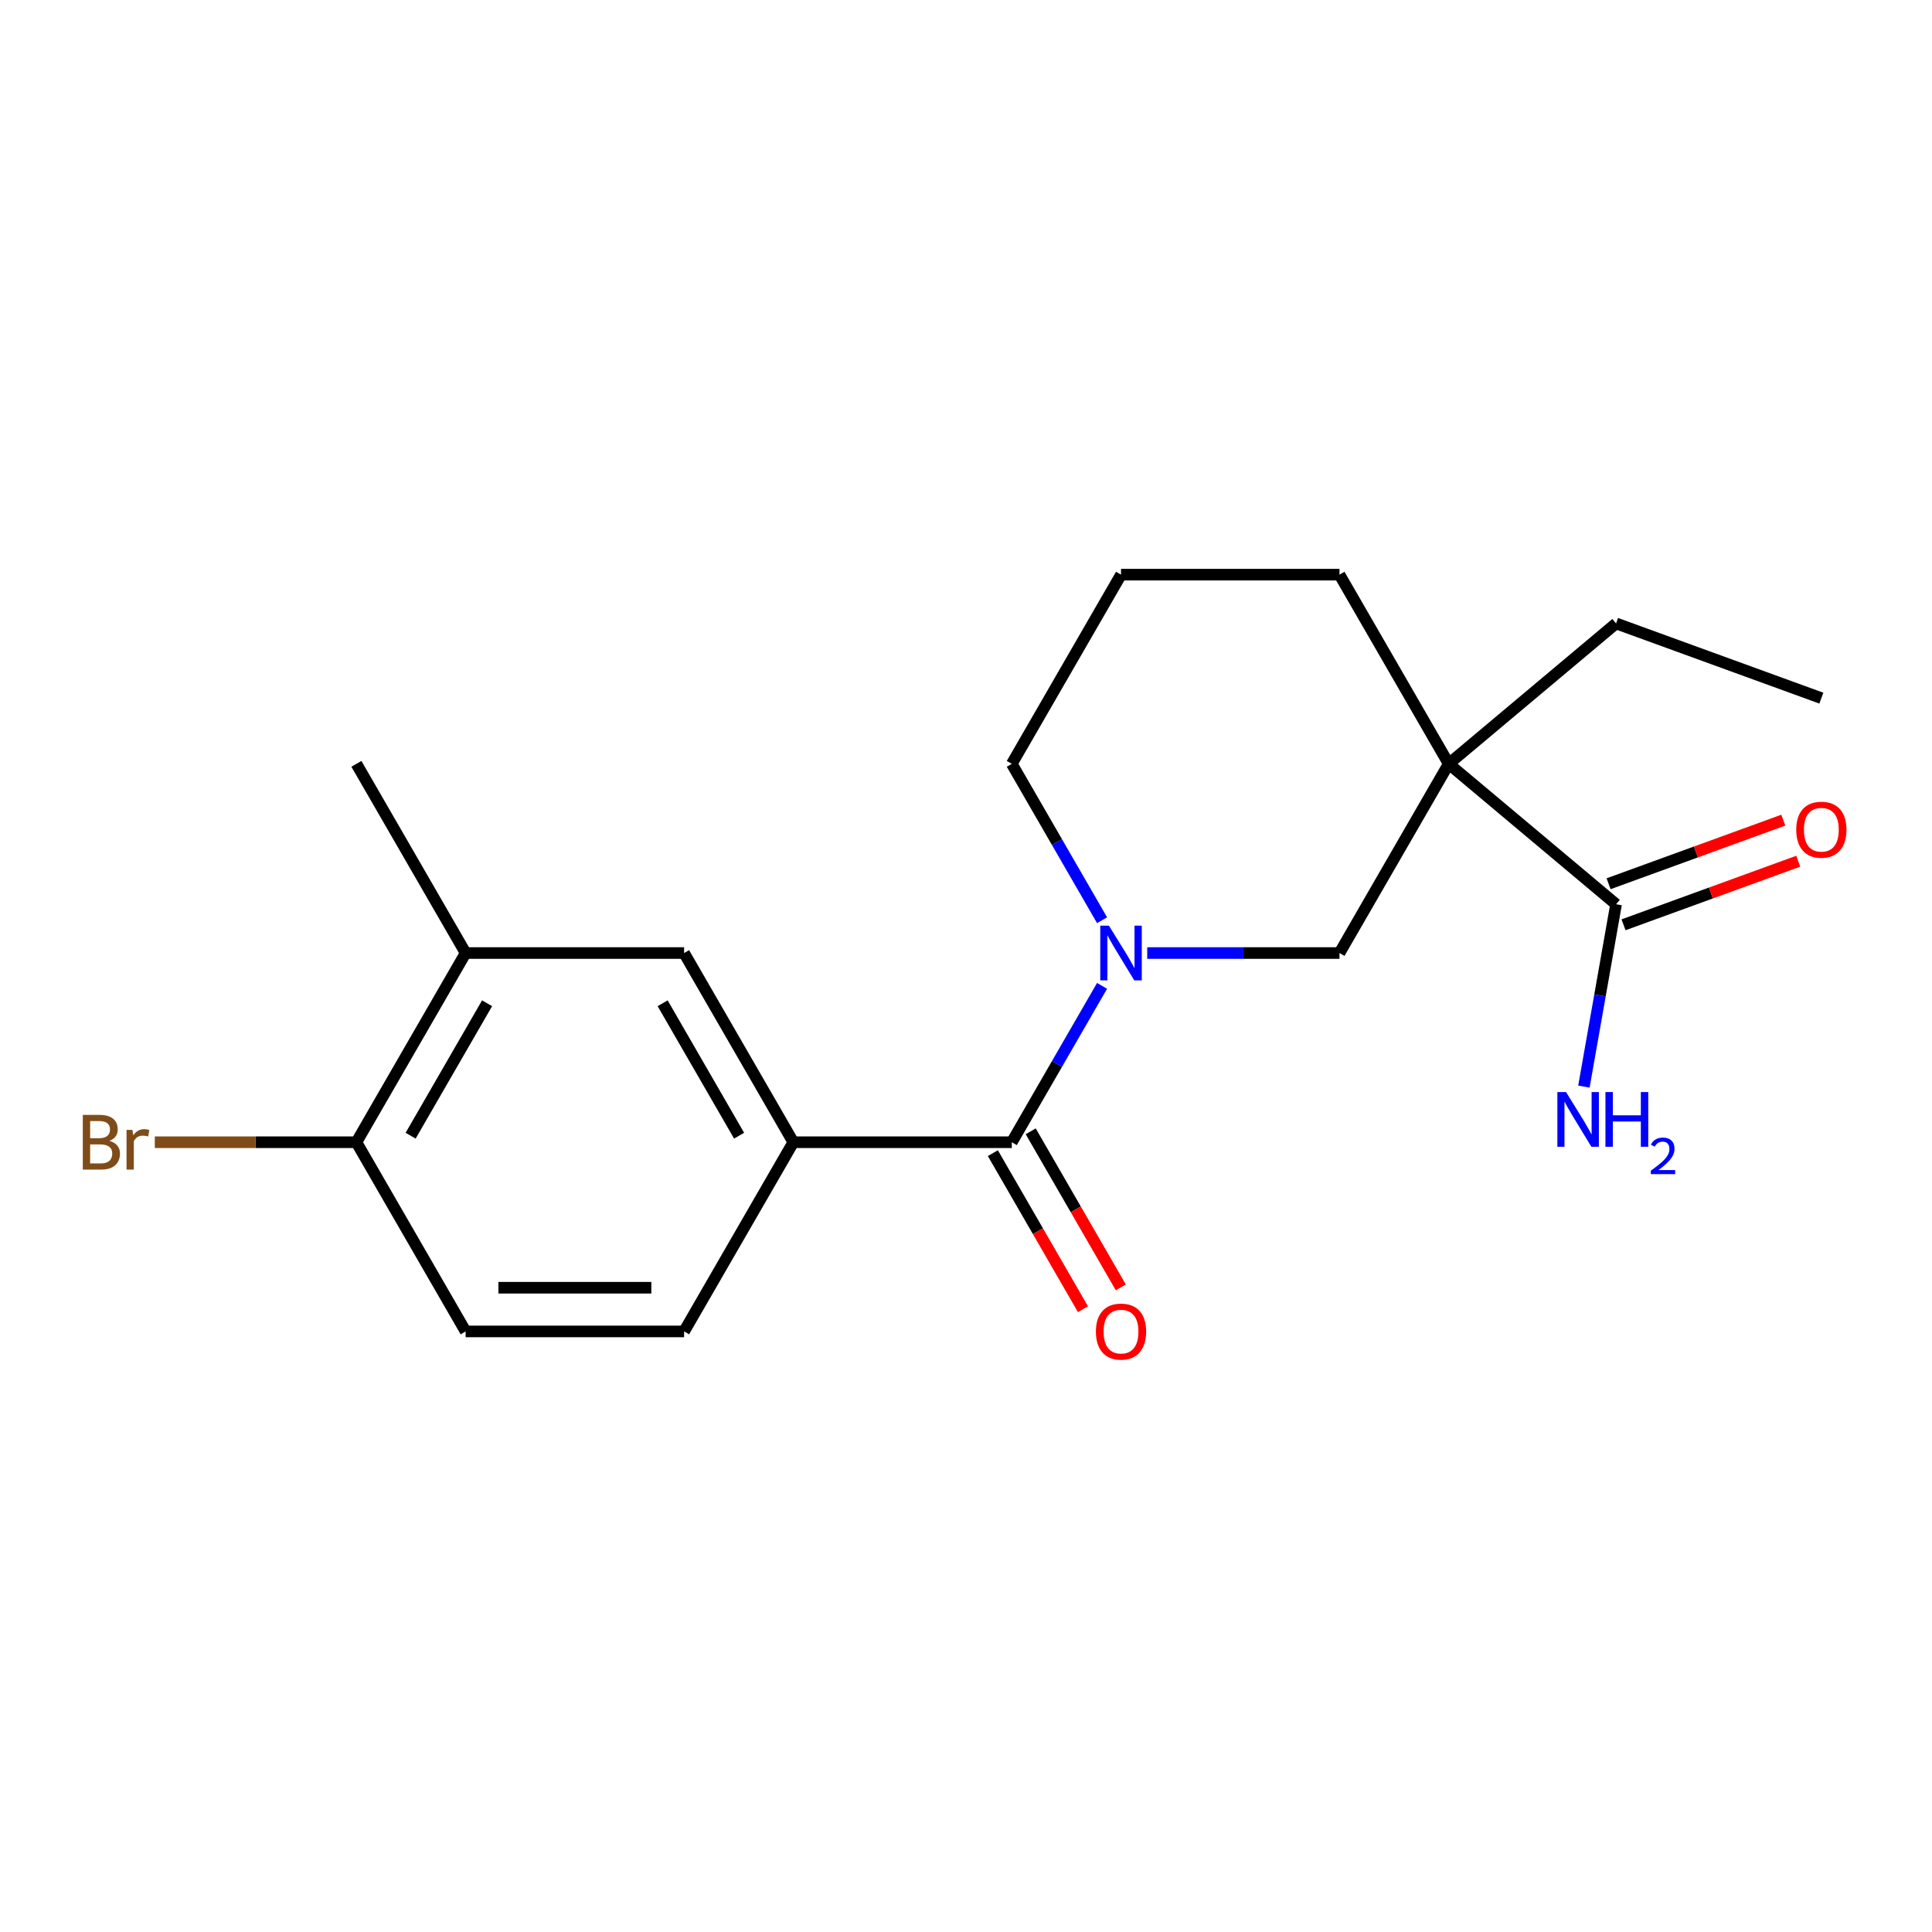 <?xml version='1.0' encoding='iso-8859-1'?>
<svg version='1.1' baseProfile='full'
              xmlns='http://www.w3.org/2000/svg'
                      xmlns:rdkit='http://www.rdkit.org/xml'
                      xmlns:xlink='http://www.w3.org/1999/xlink'
                  xml:space='preserve'
width='1000px' height='1000px' viewBox='0 0 1000 1000'>
<!-- END OF HEADER -->
<rect style='opacity:1.0;fill:#FFFFFF;stroke:none' width='1000' height='1000' x='0' y='0'> </rect>
<path class='bond-1' d='M 570.43,510.278 L 547.065,550.748' style='fill:none;fill-rule:evenodd;stroke:#0000FF;stroke-width:6px;stroke-linecap:butt;stroke-linejoin:miter;stroke-opacity:1' />
<path class='bond-1' d='M 547.065,550.748 L 523.7,591.218' style='fill:none;fill-rule:evenodd;stroke:#000000;stroke-width:6px;stroke-linecap:butt;stroke-linejoin:miter;stroke-opacity:1' />
<path class='bond-2' d='M 593.805,493.291 L 643.559,493.291' style='fill:none;fill-rule:evenodd;stroke:#0000FF;stroke-width:6px;stroke-linecap:butt;stroke-linejoin:miter;stroke-opacity:1' />
<path class='bond-2' d='M 643.559,493.291 L 693.313,493.291' style='fill:none;fill-rule:evenodd;stroke:#000000;stroke-width:6px;stroke-linecap:butt;stroke-linejoin:miter;stroke-opacity:1' />
<path class='bond-13' d='M 570.43,476.304 L 547.065,435.835' style='fill:none;fill-rule:evenodd;stroke:#0000FF;stroke-width:6px;stroke-linecap:butt;stroke-linejoin:miter;stroke-opacity:1' />
<path class='bond-13' d='M 547.065,435.835 L 523.7,395.365' style='fill:none;fill-rule:evenodd;stroke:#000000;stroke-width:6px;stroke-linecap:butt;stroke-linejoin:miter;stroke-opacity:1' />
<path class='bond-0' d='M 749.851,395.365 L 693.313,493.291' style='fill:none;fill-rule:evenodd;stroke:#000000;stroke-width:6px;stroke-linecap:butt;stroke-linejoin:miter;stroke-opacity:1' />
<path class='bond-3' d='M 749.851,395.365 L 836.472,468.049' style='fill:none;fill-rule:evenodd;stroke:#000000;stroke-width:6px;stroke-linecap:butt;stroke-linejoin:miter;stroke-opacity:1' />
<path class='bond-15' d='M 749.851,395.365 L 836.472,322.682' style='fill:none;fill-rule:evenodd;stroke:#000000;stroke-width:6px;stroke-linecap:butt;stroke-linejoin:miter;stroke-opacity:1' />
<path class='bond-20' d='M 749.851,395.365 L 693.313,297.439' style='fill:none;fill-rule:evenodd;stroke:#000000;stroke-width:6px;stroke-linecap:butt;stroke-linejoin:miter;stroke-opacity:1' />
<path class='bond-4' d='M 523.7,591.218 L 410.625,591.218' style='fill:none;fill-rule:evenodd;stroke:#000000;stroke-width:6px;stroke-linecap:butt;stroke-linejoin:miter;stroke-opacity:1' />
<path class='bond-7' d='M 513.907,596.871 L 537.226,637.261' style='fill:none;fill-rule:evenodd;stroke:#000000;stroke-width:6px;stroke-linecap:butt;stroke-linejoin:miter;stroke-opacity:1' />
<path class='bond-7' d='M 537.226,637.261 L 560.545,677.651' style='fill:none;fill-rule:evenodd;stroke:#FF0000;stroke-width:6px;stroke-linecap:butt;stroke-linejoin:miter;stroke-opacity:1' />
<path class='bond-7' d='M 533.493,585.564 L 556.812,625.954' style='fill:none;fill-rule:evenodd;stroke:#000000;stroke-width:6px;stroke-linecap:butt;stroke-linejoin:miter;stroke-opacity:1' />
<path class='bond-7' d='M 556.812,625.954 L 580.131,666.343' style='fill:none;fill-rule:evenodd;stroke:#FF0000;stroke-width:6px;stroke-linecap:butt;stroke-linejoin:miter;stroke-opacity:1' />
<path class='bond-10' d='M 840.339,478.674 L 885.554,462.217' style='fill:none;fill-rule:evenodd;stroke:#000000;stroke-width:6px;stroke-linecap:butt;stroke-linejoin:miter;stroke-opacity:1' />
<path class='bond-10' d='M 885.554,462.217 L 930.769,445.761' style='fill:none;fill-rule:evenodd;stroke:#FF0000;stroke-width:6px;stroke-linecap:butt;stroke-linejoin:miter;stroke-opacity:1' />
<path class='bond-10' d='M 832.604,457.423 L 877.819,440.966' style='fill:none;fill-rule:evenodd;stroke:#000000;stroke-width:6px;stroke-linecap:butt;stroke-linejoin:miter;stroke-opacity:1' />
<path class='bond-10' d='M 877.819,440.966 L 923.034,424.509' style='fill:none;fill-rule:evenodd;stroke:#FF0000;stroke-width:6px;stroke-linecap:butt;stroke-linejoin:miter;stroke-opacity:1' />
<path class='bond-12' d='M 836.472,468.049 L 828.152,515.234' style='fill:none;fill-rule:evenodd;stroke:#000000;stroke-width:6px;stroke-linecap:butt;stroke-linejoin:miter;stroke-opacity:1' />
<path class='bond-12' d='M 828.152,515.234 L 819.832,562.419' style='fill:none;fill-rule:evenodd;stroke:#0000FF;stroke-width:6px;stroke-linecap:butt;stroke-linejoin:miter;stroke-opacity:1' />
<path class='bond-5' d='M 410.625,591.218 L 354.087,493.291' style='fill:none;fill-rule:evenodd;stroke:#000000;stroke-width:6px;stroke-linecap:butt;stroke-linejoin:miter;stroke-opacity:1' />
<path class='bond-5' d='M 382.559,587.836 L 342.982,519.288' style='fill:none;fill-rule:evenodd;stroke:#000000;stroke-width:6px;stroke-linecap:butt;stroke-linejoin:miter;stroke-opacity:1' />
<path class='bond-9' d='M 410.625,591.218 L 354.087,689.144' style='fill:none;fill-rule:evenodd;stroke:#000000;stroke-width:6px;stroke-linecap:butt;stroke-linejoin:miter;stroke-opacity:1' />
<path class='bond-6' d='M 354.087,493.291 L 241.011,493.291' style='fill:none;fill-rule:evenodd;stroke:#000000;stroke-width:6px;stroke-linecap:butt;stroke-linejoin:miter;stroke-opacity:1' />
<path class='bond-18' d='M 241.011,493.291 L 184.474,395.365' style='fill:none;fill-rule:evenodd;stroke:#000000;stroke-width:6px;stroke-linecap:butt;stroke-linejoin:miter;stroke-opacity:1' />
<path class='bond-21' d='M 241.011,493.291 L 184.474,591.218' style='fill:none;fill-rule:evenodd;stroke:#000000;stroke-width:6px;stroke-linecap:butt;stroke-linejoin:miter;stroke-opacity:1' />
<path class='bond-21' d='M 252.116,519.288 L 212.54,587.836' style='fill:none;fill-rule:evenodd;stroke:#000000;stroke-width:6px;stroke-linecap:butt;stroke-linejoin:miter;stroke-opacity:1' />
<path class='bond-8' d='M 184.474,591.218 L 241.011,689.144' style='fill:none;fill-rule:evenodd;stroke:#000000;stroke-width:6px;stroke-linecap:butt;stroke-linejoin:miter;stroke-opacity:1' />
<path class='bond-16' d='M 184.474,591.218 L 132.299,591.218' style='fill:none;fill-rule:evenodd;stroke:#000000;stroke-width:6px;stroke-linecap:butt;stroke-linejoin:miter;stroke-opacity:1' />
<path class='bond-16' d='M 132.299,591.218 L 80.125,591.218' style='fill:none;fill-rule:evenodd;stroke:#7F4C19;stroke-width:6px;stroke-linecap:butt;stroke-linejoin:miter;stroke-opacity:1' />
<path class='bond-11' d='M 354.087,689.144 L 241.011,689.144' style='fill:none;fill-rule:evenodd;stroke:#000000;stroke-width:6px;stroke-linecap:butt;stroke-linejoin:miter;stroke-opacity:1' />
<path class='bond-11' d='M 337.126,666.529 L 257.973,666.529' style='fill:none;fill-rule:evenodd;stroke:#000000;stroke-width:6px;stroke-linecap:butt;stroke-linejoin:miter;stroke-opacity:1' />
<path class='bond-17' d='M 523.7,395.365 L 580.238,297.439' style='fill:none;fill-rule:evenodd;stroke:#000000;stroke-width:6px;stroke-linecap:butt;stroke-linejoin:miter;stroke-opacity:1' />
<path class='bond-14' d='M 693.313,297.439 L 580.238,297.439' style='fill:none;fill-rule:evenodd;stroke:#000000;stroke-width:6px;stroke-linecap:butt;stroke-linejoin:miter;stroke-opacity:1' />
<path class='bond-19' d='M 836.472,322.682 L 942.728,361.356' style='fill:none;fill-rule:evenodd;stroke:#000000;stroke-width:6px;stroke-linecap:butt;stroke-linejoin:miter;stroke-opacity:1' />
<path  class='atom-0' d='M 573.978 479.131
L 583.258 494.131
Q 584.178 495.611, 585.658 498.291
Q 587.138 500.971, 587.218 501.131
L 587.218 479.131
L 590.978 479.131
L 590.978 507.451
L 587.098 507.451
L 577.138 491.051
Q 575.978 489.131, 574.738 486.931
Q 573.538 484.731, 573.178 484.051
L 573.178 507.451
L 569.498 507.451
L 569.498 479.131
L 573.978 479.131
' fill='#0000FF'/>
<path  class='atom-8' d='M 567.238 689.224
Q 567.238 682.424, 570.598 678.624
Q 573.958 674.824, 580.238 674.824
Q 586.518 674.824, 589.878 678.624
Q 593.238 682.424, 593.238 689.224
Q 593.238 696.104, 589.838 700.024
Q 586.438 703.904, 580.238 703.904
Q 573.998 703.904, 570.598 700.024
Q 567.238 696.144, 567.238 689.224
M 580.238 700.704
Q 584.558 700.704, 586.878 697.824
Q 589.238 694.904, 589.238 689.224
Q 589.238 683.664, 586.878 680.864
Q 584.558 678.024, 580.238 678.024
Q 575.918 678.024, 573.558 680.824
Q 571.238 683.624, 571.238 689.224
Q 571.238 694.944, 573.558 697.824
Q 575.918 700.704, 580.238 700.704
' fill='#FF0000'/>
<path  class='atom-11' d='M 929.728 429.455
Q 929.728 422.655, 933.088 418.855
Q 936.448 415.055, 942.728 415.055
Q 949.008 415.055, 952.368 418.855
Q 955.728 422.655, 955.728 429.455
Q 955.728 436.335, 952.328 440.255
Q 948.928 444.135, 942.728 444.135
Q 936.488 444.135, 933.088 440.255
Q 929.728 436.375, 929.728 429.455
M 942.728 440.935
Q 947.048 440.935, 949.368 438.055
Q 951.728 435.135, 951.728 429.455
Q 951.728 423.895, 949.368 421.095
Q 947.048 418.255, 942.728 418.255
Q 938.408 418.255, 936.048 421.055
Q 933.728 423.855, 933.728 429.455
Q 933.728 435.175, 936.048 438.055
Q 938.408 440.935, 942.728 440.935
' fill='#FF0000'/>
<path  class='atom-13' d='M 810.577 565.246
L 819.857 580.246
Q 820.777 581.726, 822.257 584.406
Q 823.737 587.086, 823.817 587.246
L 823.817 565.246
L 827.577 565.246
L 827.577 593.566
L 823.697 593.566
L 813.737 577.166
Q 812.577 575.246, 811.337 573.046
Q 810.137 570.846, 809.777 570.166
L 809.777 593.566
L 806.097 593.566
L 806.097 565.246
L 810.577 565.246
' fill='#0000FF'/>
<path  class='atom-13' d='M 830.977 565.246
L 834.817 565.246
L 834.817 577.286
L 849.297 577.286
L 849.297 565.246
L 853.137 565.246
L 853.137 593.566
L 849.297 593.566
L 849.297 580.486
L 834.817 580.486
L 834.817 593.566
L 830.977 593.566
L 830.977 565.246
' fill='#0000FF'/>
<path  class='atom-13' d='M 854.509 592.573
Q 855.196 590.804, 856.833 589.827
Q 858.469 588.824, 860.74 588.824
Q 863.565 588.824, 865.149 590.355
Q 866.733 591.886, 866.733 594.605
Q 866.733 597.377, 864.673 599.965
Q 862.641 602.552, 858.417 605.614
L 867.049 605.614
L 867.049 607.726
L 854.457 607.726
L 854.457 605.957
Q 857.941 603.476, 860.001 601.628
Q 862.086 599.78, 863.089 598.117
Q 864.093 596.453, 864.093 594.737
Q 864.093 592.942, 863.195 591.939
Q 862.297 590.936, 860.74 590.936
Q 859.235 590.936, 858.232 591.543
Q 857.229 592.15, 856.516 593.497
L 854.509 592.573
' fill='#0000FF'/>
<path  class='atom-17' d='M 56.618 590.498
Q 59.338 591.258, 60.698 592.938
Q 62.098 594.578, 62.098 597.018
Q 62.098 600.938, 59.578 603.178
Q 57.098 605.378, 52.378 605.378
L 42.858 605.378
L 42.858 577.058
L 51.218 577.058
Q 56.058 577.058, 58.498 579.018
Q 60.938 580.978, 60.938 584.578
Q 60.938 588.858, 56.618 590.498
M 46.658 580.258
L 46.658 589.138
L 51.218 589.138
Q 54.018 589.138, 55.458 588.018
Q 56.938 586.858, 56.938 584.578
Q 56.938 580.258, 51.218 580.258
L 46.658 580.258
M 52.378 602.178
Q 55.138 602.178, 56.618 600.858
Q 58.098 599.538, 58.098 597.018
Q 58.098 594.698, 56.458 593.538
Q 54.858 592.338, 51.778 592.338
L 46.658 592.338
L 46.658 602.178
L 52.378 602.178
' fill='#7F4C19'/>
<path  class='atom-17' d='M 68.538 584.818
L 68.978 587.658
Q 71.138 584.458, 74.658 584.458
Q 75.778 584.458, 77.298 584.858
L 76.698 588.218
Q 74.978 587.818, 74.018 587.818
Q 72.338 587.818, 71.218 588.498
Q 70.138 589.138, 69.258 590.698
L 69.258 605.378
L 65.498 605.378
L 65.498 584.818
L 68.538 584.818
' fill='#7F4C19'/>
</svg>
